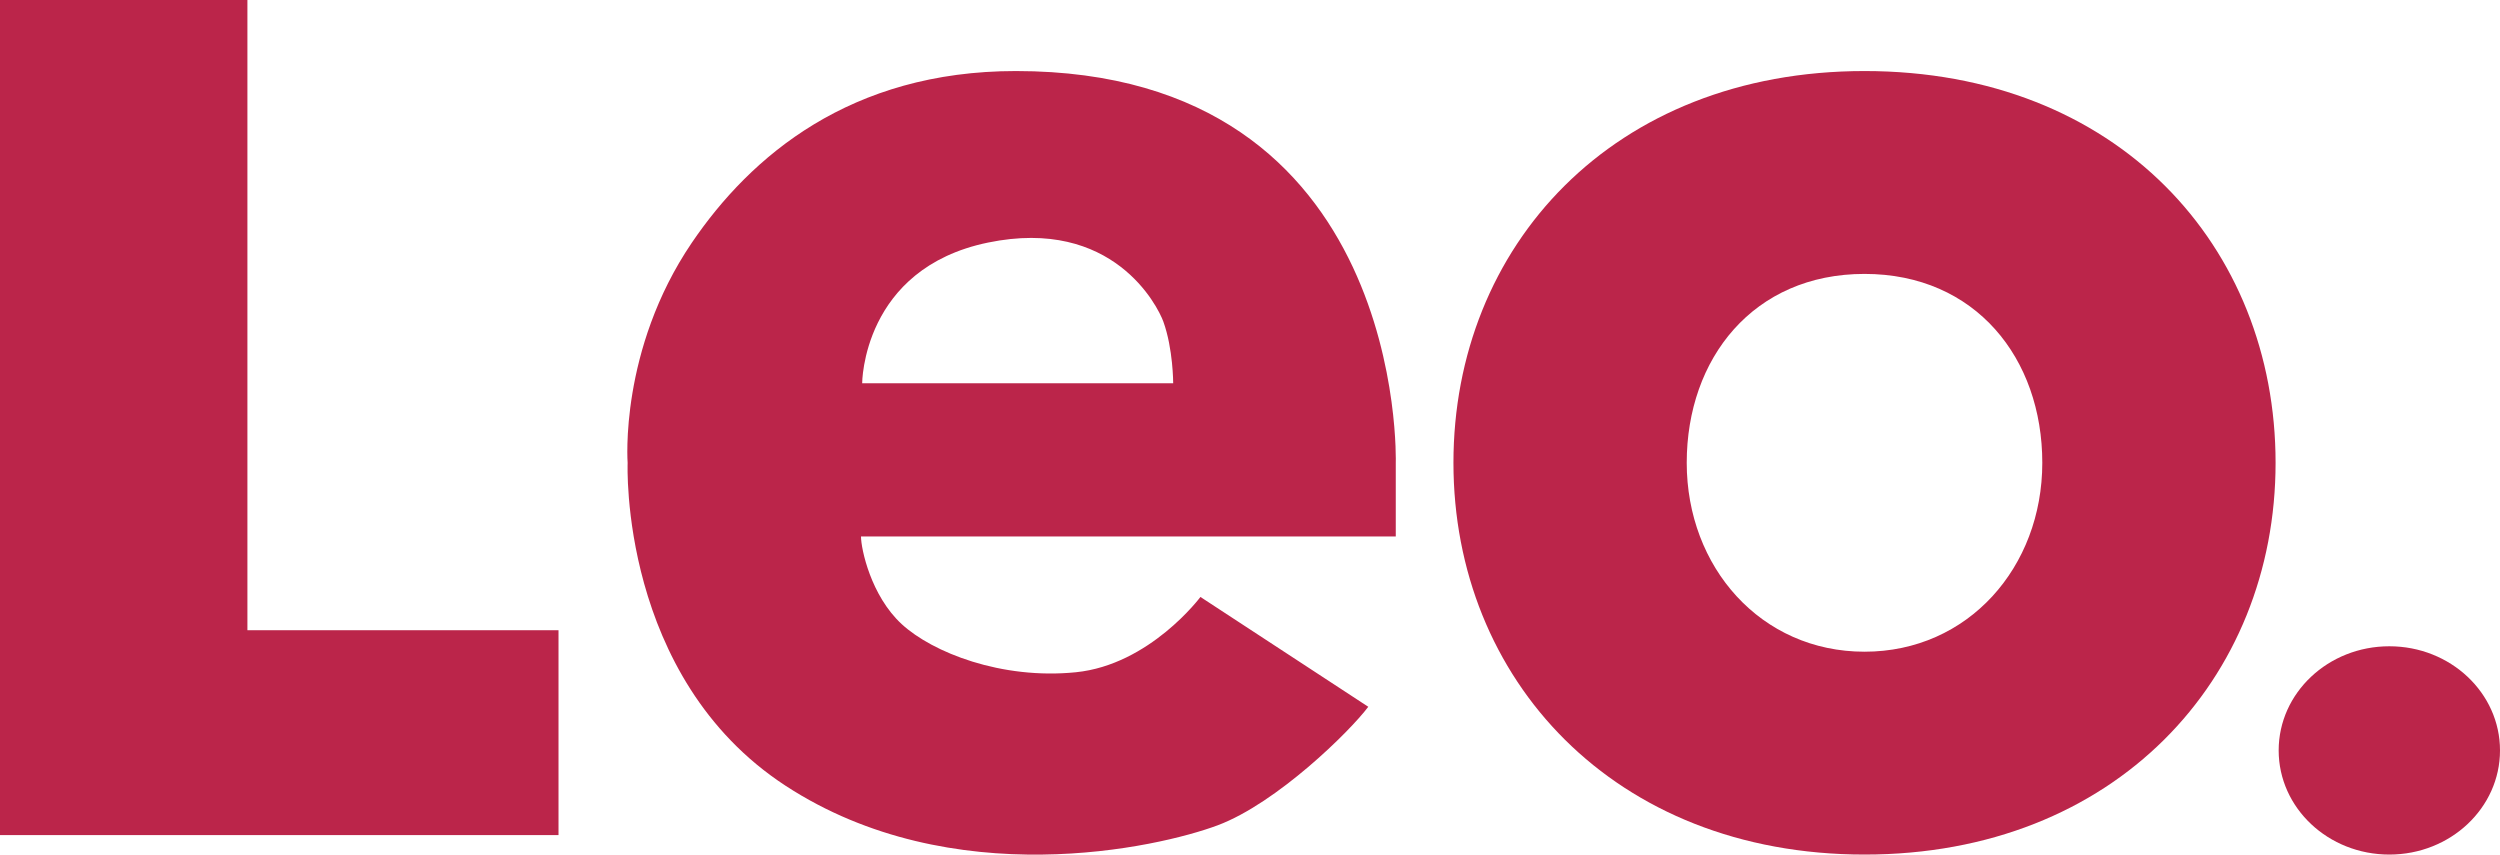 <svg xmlns="http://www.w3.org/2000/svg" id="Layer_1" data-name="Layer 1" viewBox="0 0 299.1 102.24"><defs><style>      .ll-1 {        fill: #bb254a;        stroke-width: 0px;      }    </style></defs><polygon class="ll-1" points="0 0 0 99.91 66.82 99.91 66.82 75.4 29.6 75.4 29.6 0 0 0"></polygon><path class="ll-1" d="M121.54,8.5c-19.81,0-31.73,10.18-38.77,20.54-8.71,12.84-7.68,26.35-7.68,26.35,0,0-1.03,25.62,18.9,38.62s44.6,7.38,51.69,4.73c7.09-2.66,15.8-11.22,18.02-14.18l-20.08-13.14s-6.05,8.12-14.92,9.01-17.13-2.36-20.82-5.76c-3.69-3.4-4.87-9.01-4.87-10.49h63.98v-8.79s1.44-46.89-45.45-46.89ZM103.15,45.86s0-13.73,15.06-16.84c14.95-3.08,20.29,7.59,20.97,9.45,1.18,3.26,1.18,7.38,1.18,7.38h-37.22Z"></path><path class="ll-1" d="M223.07,8.5c-30.13,0-49.18,20.99-49.18,46.87s19.2,46.87,49.18,46.87,49.18-20.99,49.18-46.87-18.9-46.87-49.18-46.87ZM223.07,77.97c-12.41,0-21.27-10.12-21.27-22.6s7.97-22.6,21.27-22.6,21.27,10.12,21.27,22.6-8.86,22.6-21.27,22.6Z"></path><ellipse class="ll-1" cx="285.86" cy="89.78" rx="13.24" ry="12.46"></ellipse></svg>